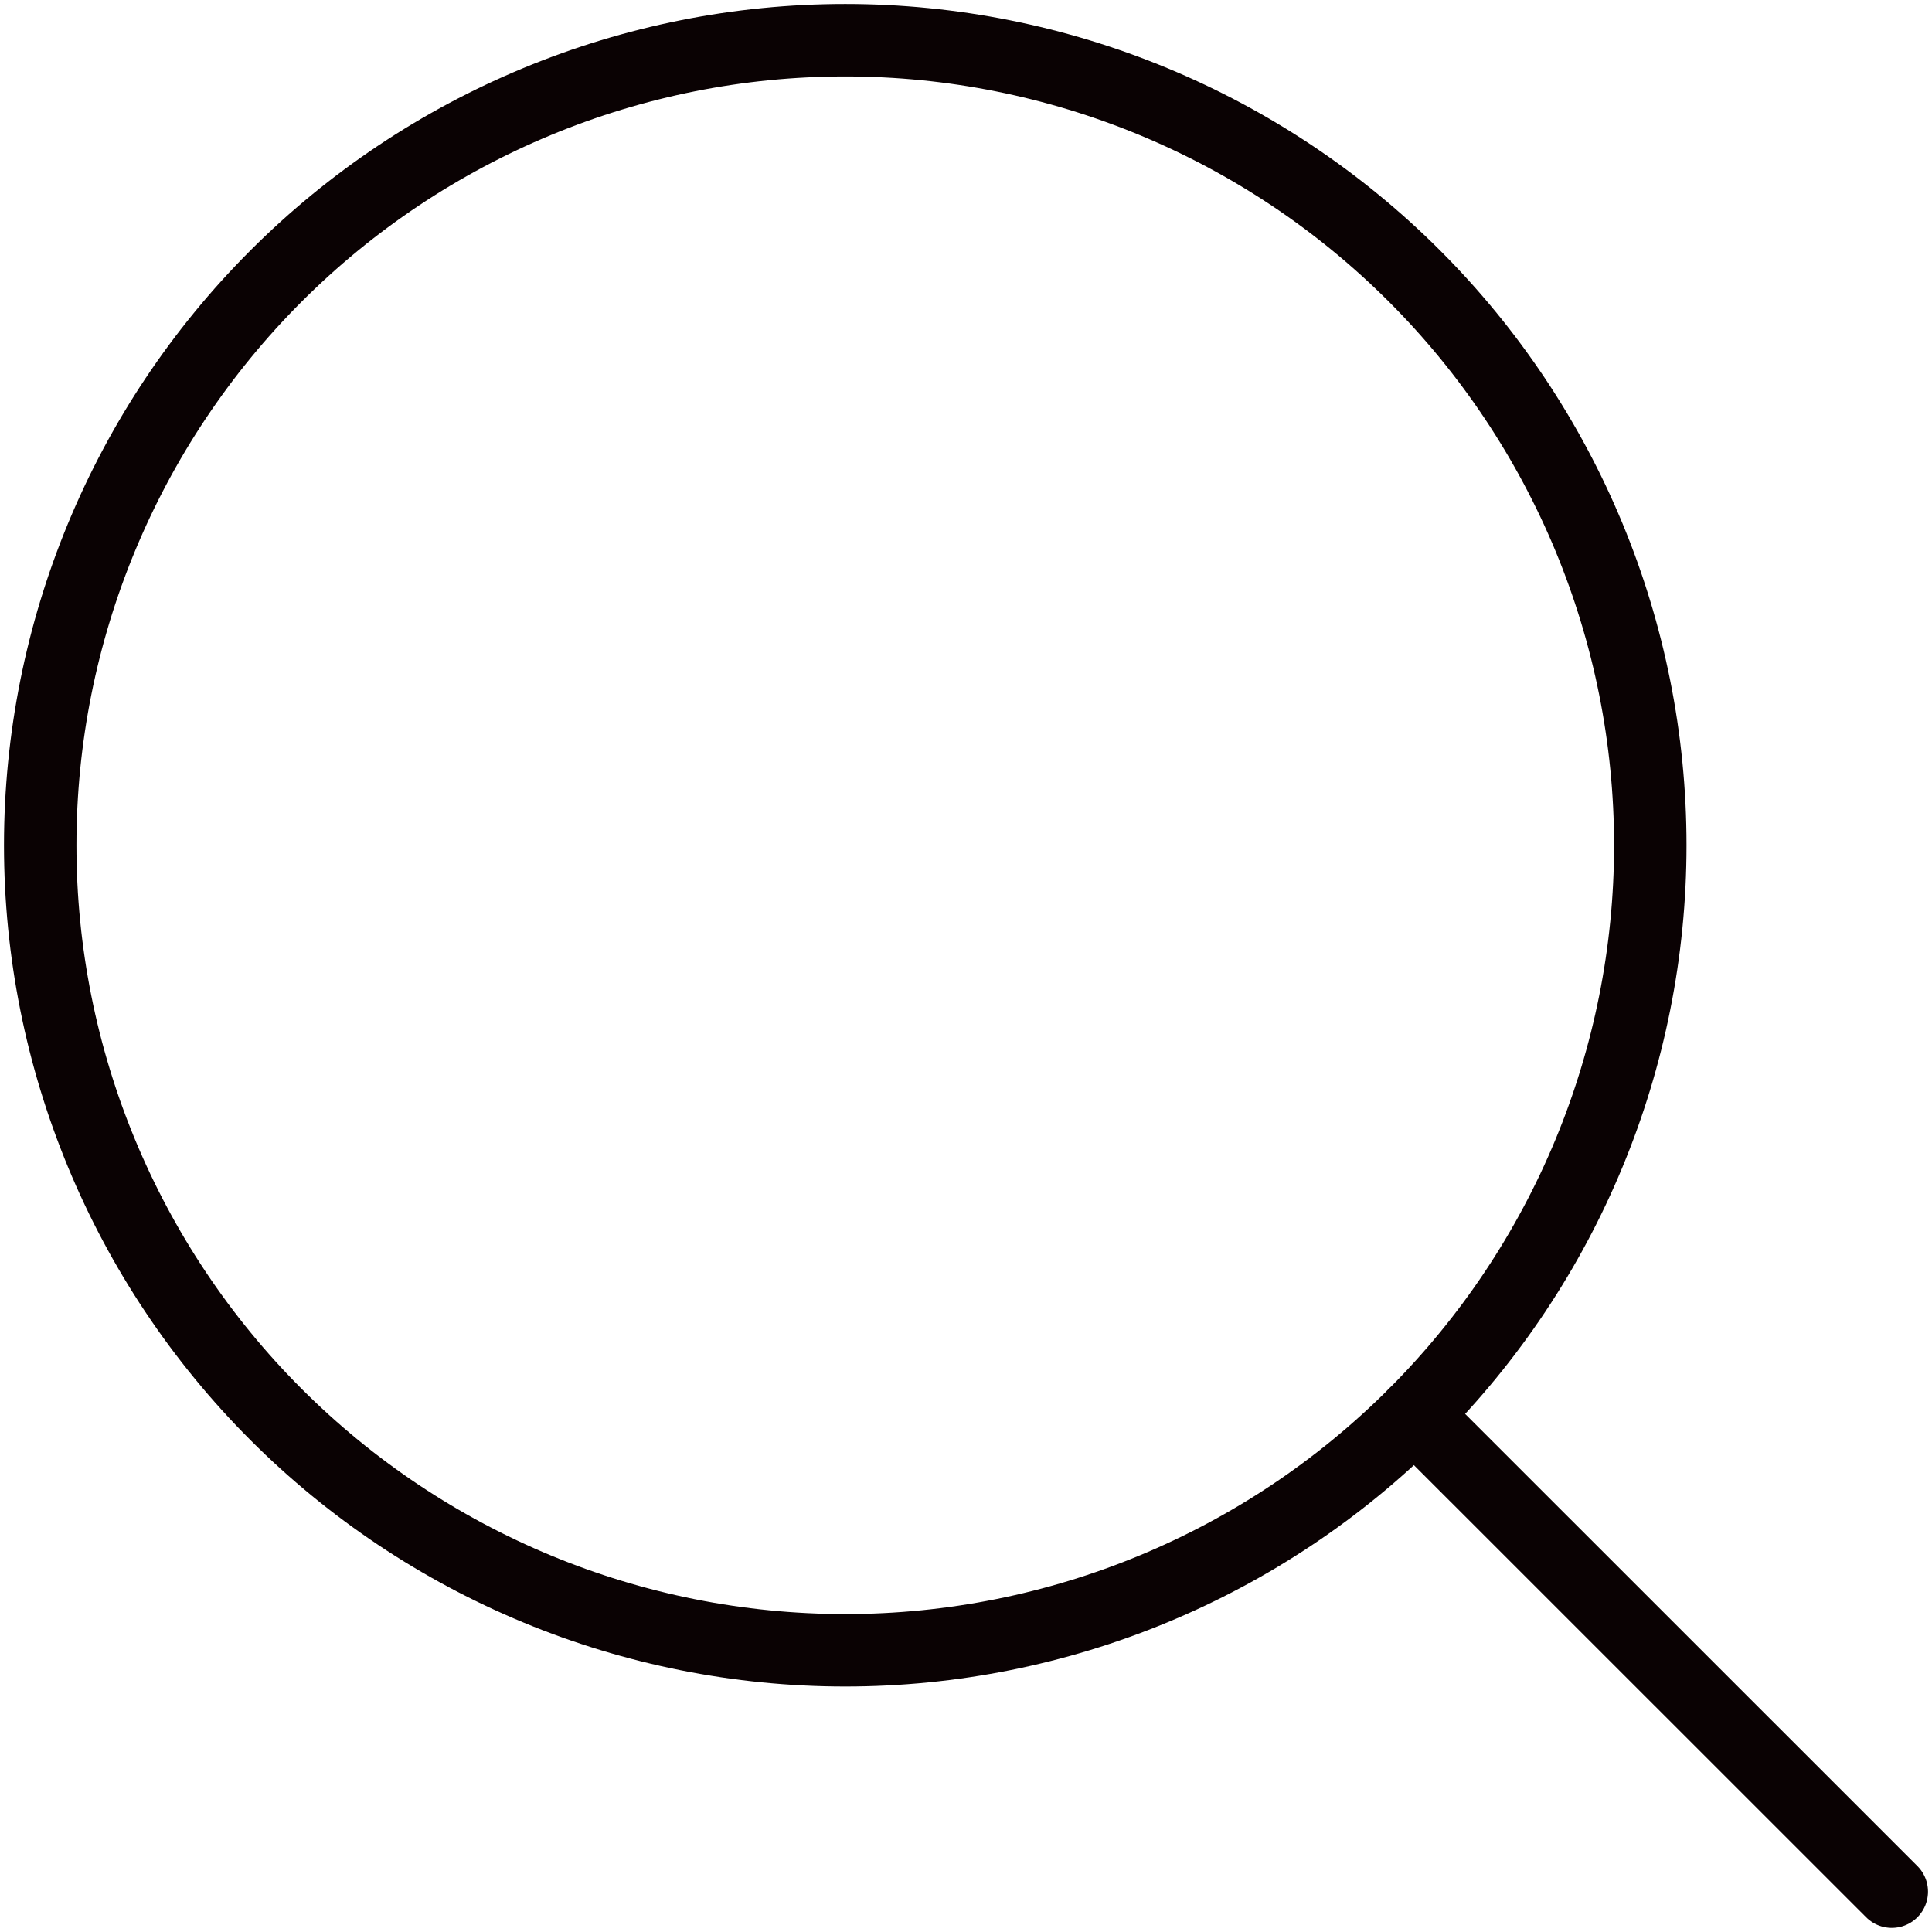 <svg width="16" height="16" viewBox="0 0 16 16" fill="none" xmlns="http://www.w3.org/2000/svg">
<g clip-path="url(#clip0_6366_93310)">
<g clip-path="url(#clip1_6366_93310)">
<path d="M0.333 7C0.333 8.768 1.036 10.464 2.286 11.714C3.536 12.964 5.232 13.667 7 13.667C8.768 13.667 10.464 12.964 11.714 11.714C12.964 10.464 13.667 8.768 13.667 7C13.667 5.232 12.964 3.536 11.714 2.286C10.464 1.036 8.768 0.333 7 0.333C5.232 0.333 3.536 1.036 2.286 2.286C1.036 3.536 0.333 5.232 0.333 7Z" stroke="#0A0203" stroke-width="0.6" stroke-linecap="round" stroke-linejoin="round"/>
<path d="M15.667 15.666L11.714 11.714" stroke="#0A0203" stroke-width="0.6" stroke-linecap="round" stroke-linejoin="round"/>
</g>
</g>
<defs>
<clipPath id="clip0_6366_93310">
<rect width="16" height="16" fill="white"/>
</clipPath>
<clipPath id="clip1_6366_93310">
<rect width="16" height="16" fill="white"/>
</clipPath>
</defs>
</svg>
